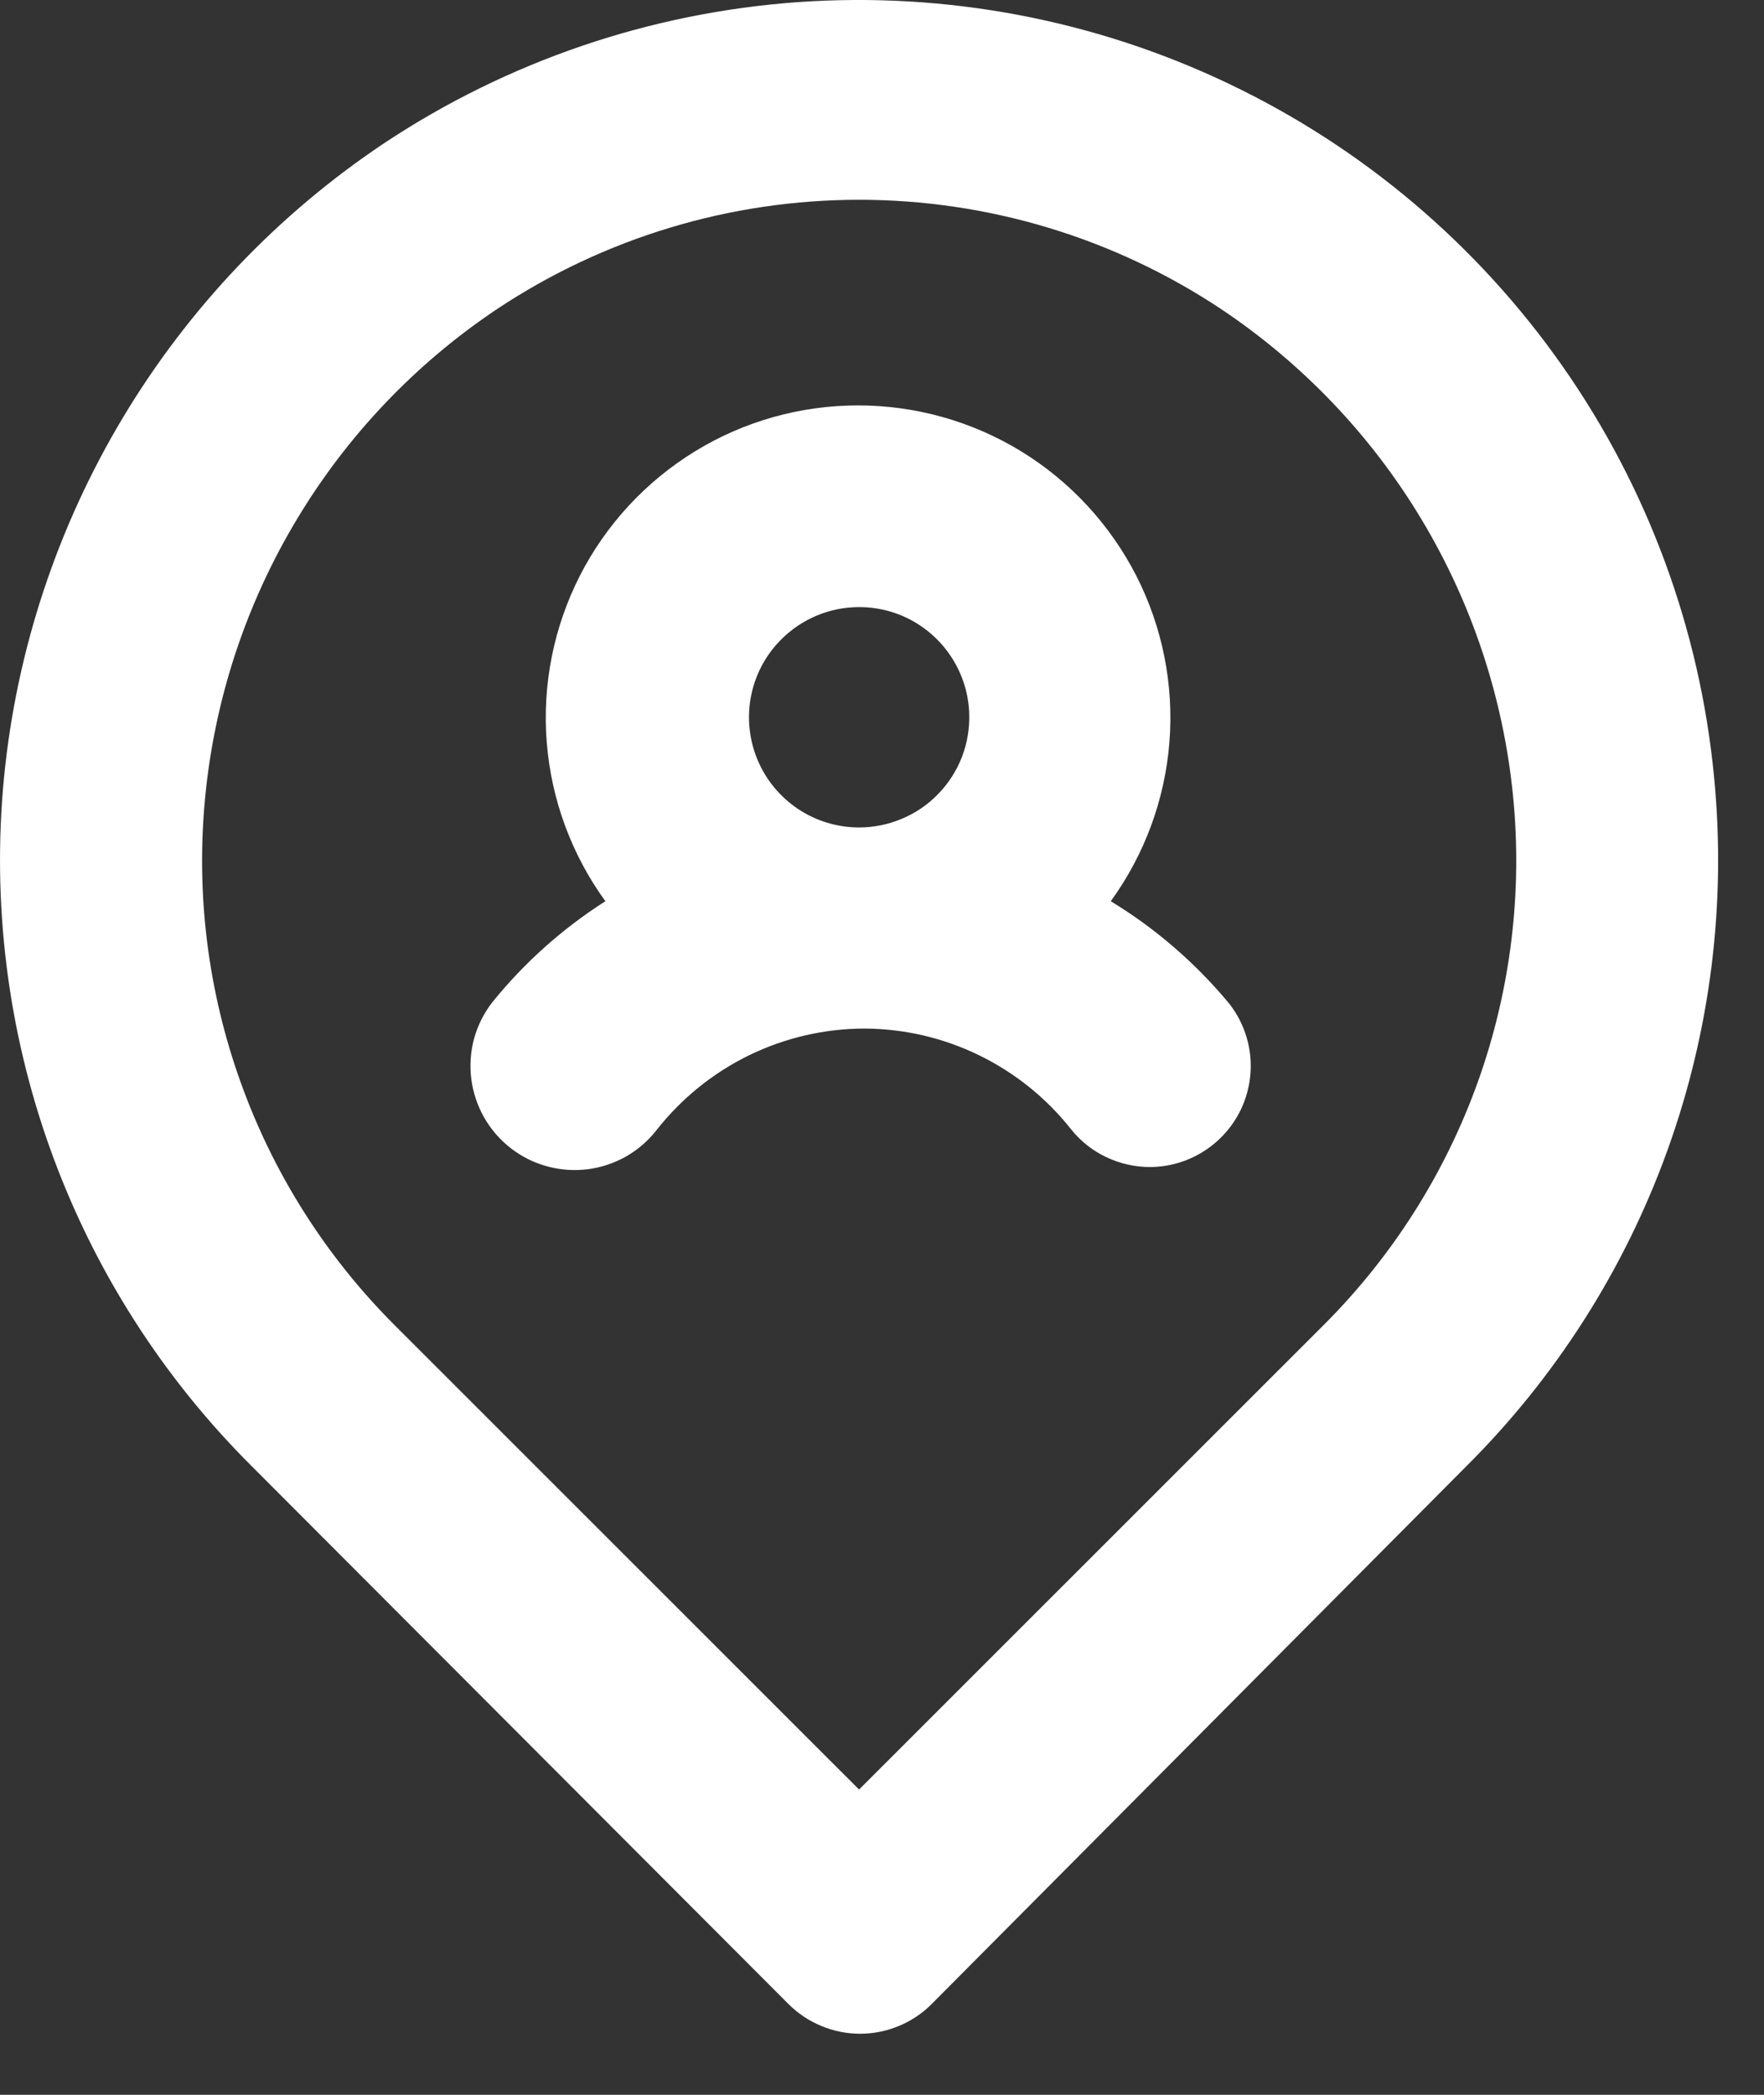 <svg width="16" height="19" viewBox="0 0 16 19" fill="none" xmlns="http://www.w3.org/2000/svg">
<rect x="0" y="0" width="16" height="19" fill="#333333" stroke="none"/>
<path d="M10.075 8.174C10.382 7.751 10.566 7.252 10.607 6.731C10.648 6.21 10.544 5.689 10.307 5.223C10.069 4.758 9.708 4.367 9.263 4.094C8.817 3.821 8.305 3.677 7.783 3.677C7.26 3.677 6.748 3.821 6.303 4.094C5.858 4.367 5.496 4.758 5.259 5.223C5.022 5.689 4.918 6.21 4.959 6.731C5 7.252 5.184 7.751 5.491 8.174C5.102 8.422 4.755 8.732 4.465 9.091C4.389 9.189 4.333 9.301 4.3 9.42C4.268 9.54 4.259 9.665 4.275 9.788C4.291 9.911 4.331 10.03 4.392 10.137C4.454 10.245 4.536 10.339 4.634 10.415C4.732 10.491 4.844 10.547 4.964 10.579C5.084 10.612 5.208 10.62 5.332 10.605C5.455 10.589 5.573 10.549 5.681 10.488C5.788 10.426 5.883 10.344 5.959 10.245C6.183 9.961 6.468 9.731 6.793 9.572C7.119 9.413 7.476 9.33 7.838 9.329V9.329C8.2 9.33 8.557 9.413 8.882 9.572C9.208 9.731 9.493 9.961 9.717 10.245C9.803 10.352 9.912 10.438 10.036 10.496C10.16 10.555 10.295 10.585 10.432 10.585C10.604 10.584 10.772 10.535 10.917 10.443C11.063 10.351 11.179 10.22 11.254 10.066C11.328 9.911 11.358 9.738 11.339 9.567C11.32 9.397 11.254 9.235 11.147 9.1C10.843 8.734 10.481 8.421 10.075 8.174V8.174ZM7.792 7.505C7.596 7.505 7.404 7.447 7.241 7.339C7.077 7.23 6.949 7.076 6.873 6.896C6.796 6.715 6.775 6.516 6.81 6.324C6.846 6.131 6.937 5.953 7.074 5.812C7.21 5.671 7.384 5.573 7.576 5.53C7.767 5.488 7.967 5.502 8.15 5.572C8.333 5.642 8.491 5.765 8.605 5.924C8.719 6.084 8.784 6.273 8.791 6.469C8.796 6.603 8.774 6.737 8.726 6.863C8.678 6.988 8.605 7.103 8.512 7.199C8.419 7.296 8.307 7.373 8.183 7.425C8.059 7.478 7.926 7.505 7.792 7.505V7.505ZM15.547 7.046C15.418 5.707 14.945 4.424 14.173 3.322C13.401 2.22 12.357 1.336 11.142 0.758C9.928 0.179 8.584 -0.075 7.242 0.019C5.9 0.114 4.605 0.555 3.484 1.299C2.52 1.943 1.712 2.792 1.116 3.786C0.52 4.78 0.151 5.893 0.037 7.046C-0.075 8.192 0.069 9.348 0.459 10.431C0.849 11.514 1.475 12.496 2.292 13.307L7.15 18.175C7.236 18.261 7.337 18.329 7.449 18.375C7.56 18.422 7.68 18.446 7.801 18.446C7.922 18.446 8.042 18.422 8.154 18.375C8.265 18.329 8.367 18.261 8.452 18.175L13.292 13.307C14.109 12.496 14.735 11.514 15.125 10.431C15.515 9.348 15.659 8.192 15.547 7.046V7.046ZM12.009 12.015L7.792 16.231L3.575 12.015C2.954 11.393 2.478 10.642 2.182 9.814C1.885 8.987 1.776 8.104 1.861 7.23C1.947 6.342 2.229 5.484 2.688 4.718C3.146 3.952 3.768 3.298 4.51 2.802C5.483 2.156 6.624 1.812 7.792 1.812C8.96 1.812 10.101 2.156 11.074 2.802C11.813 3.296 12.435 3.947 12.893 4.71C13.351 5.472 13.634 6.326 13.723 7.211C13.811 8.089 13.703 8.975 13.407 9.806C13.11 10.637 12.633 11.391 12.009 12.015V12.015Z" fill="white"/>
</svg>
